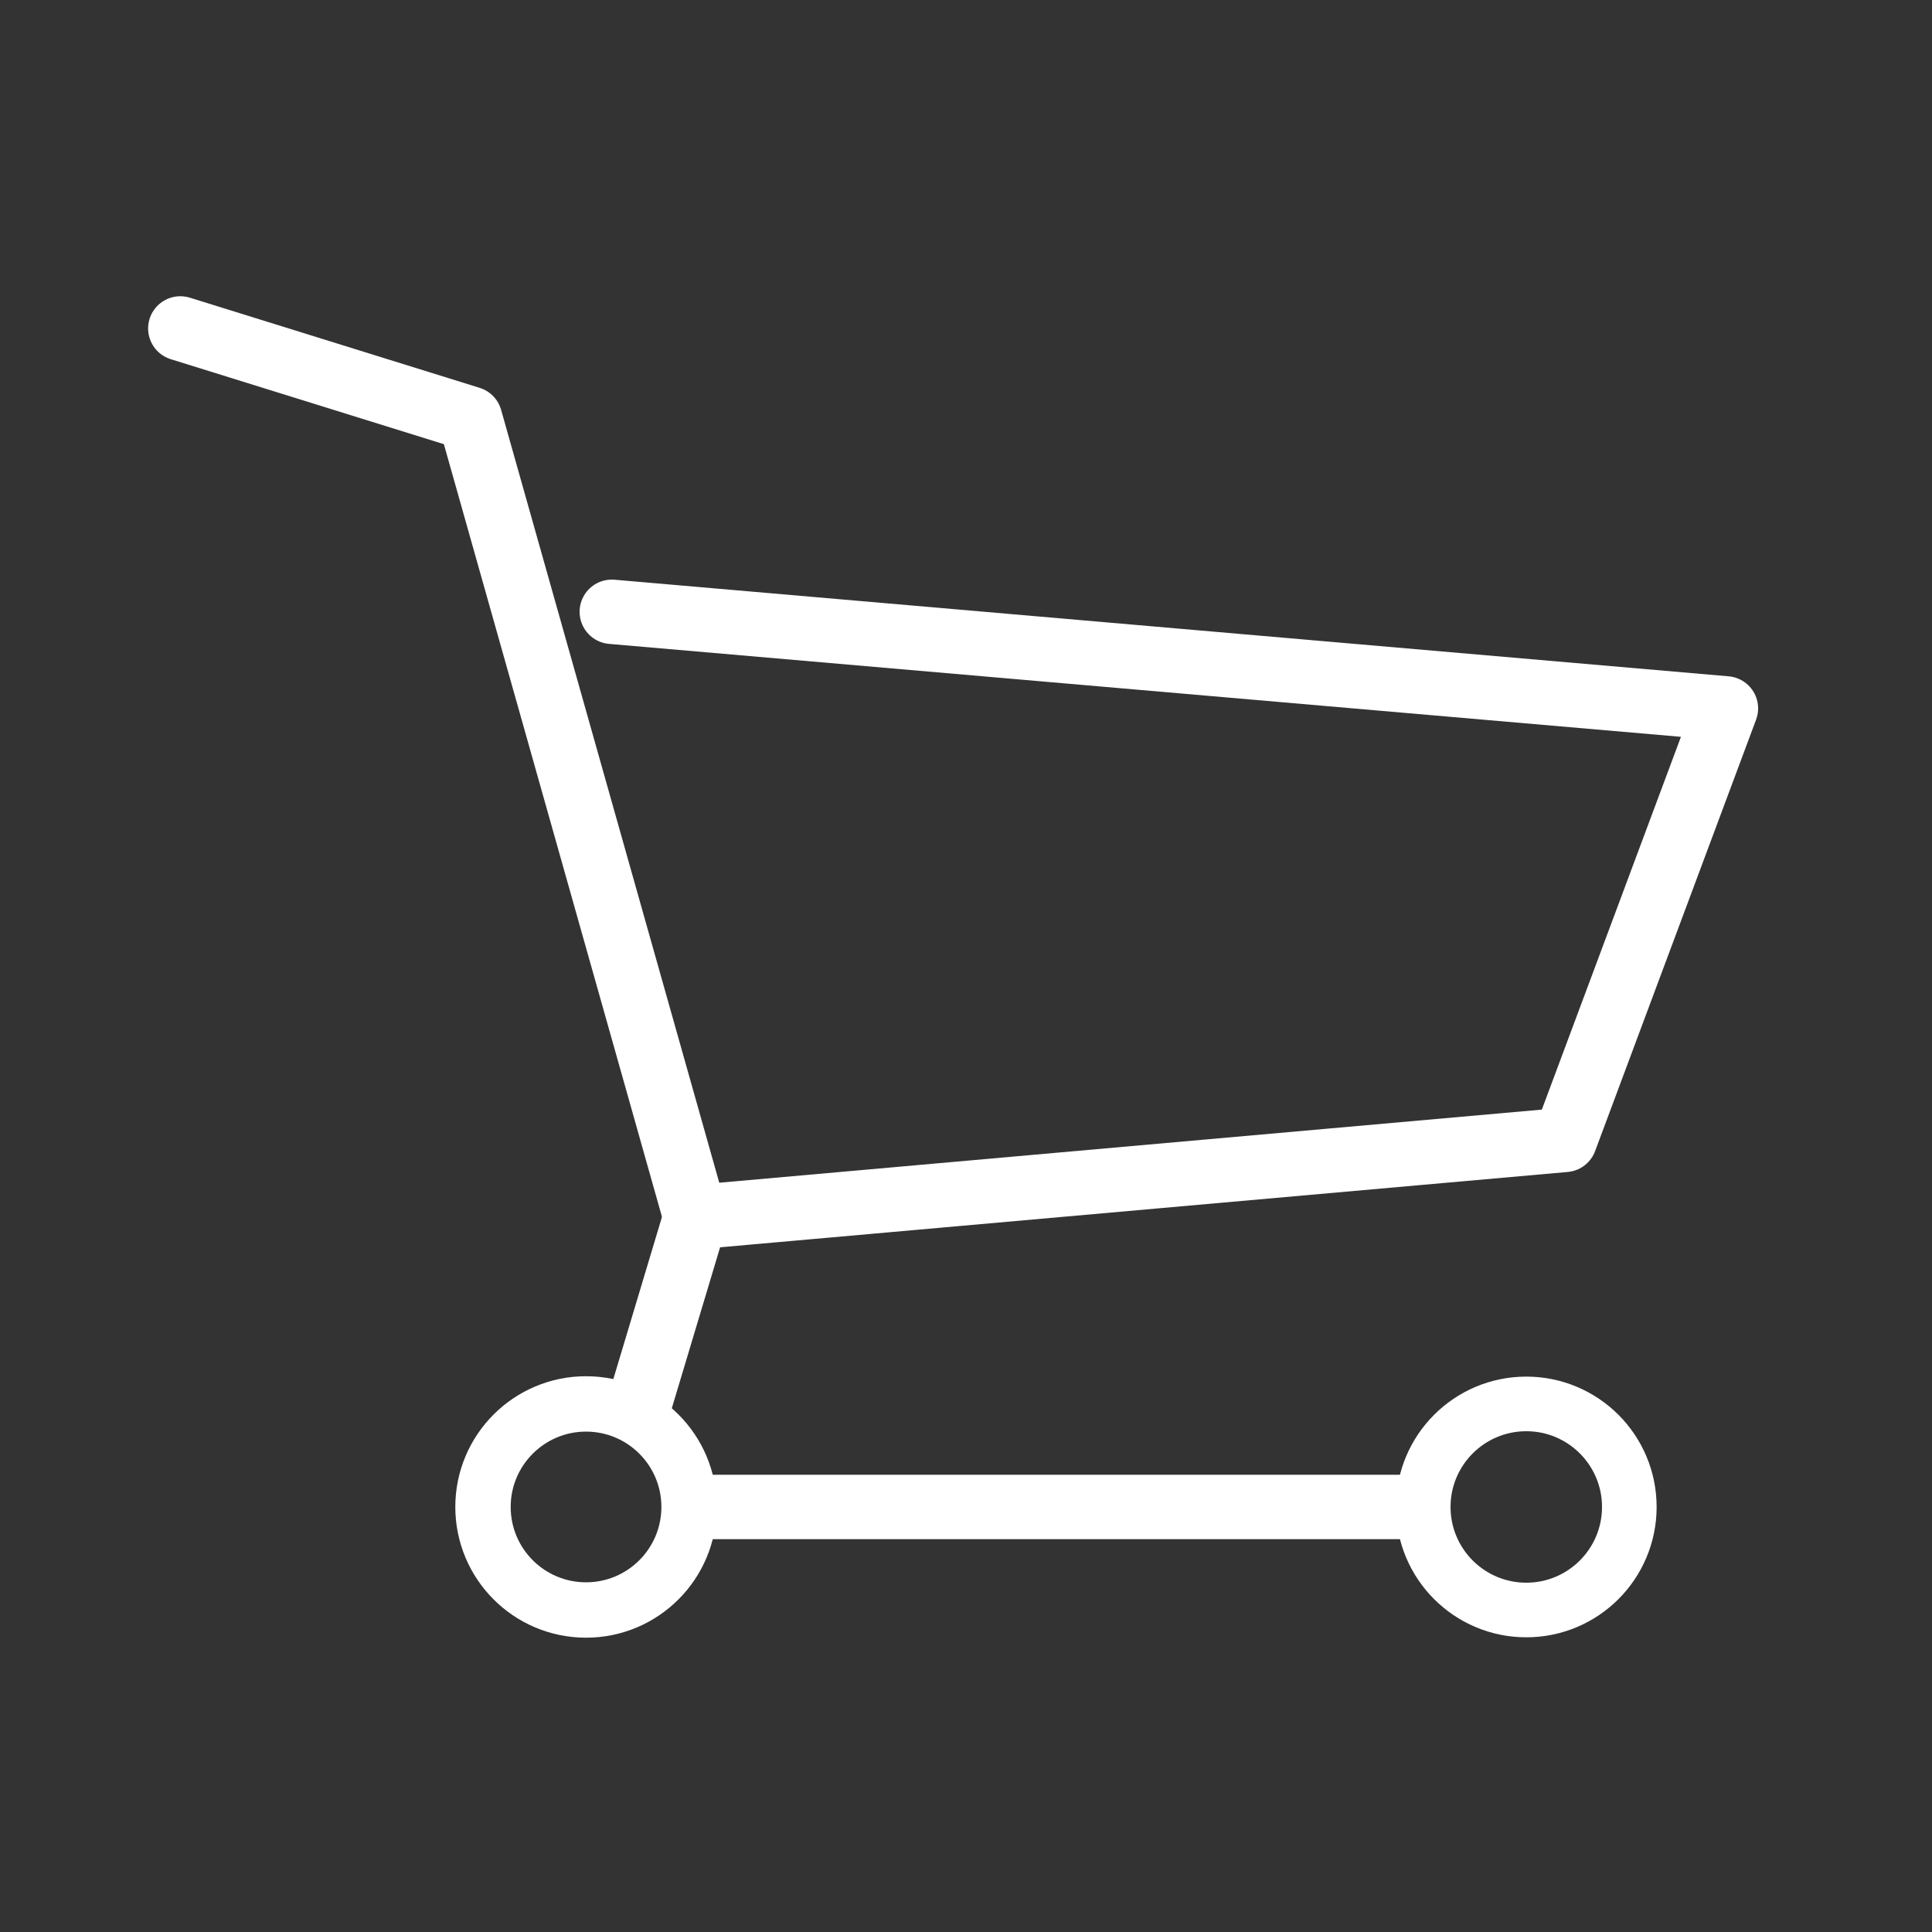 <svg xmlns="http://www.w3.org/2000/svg" id="Layer_1" x="0px" y="0px" width="30px" height="30px" viewBox="0 0 30 30" xml:space="preserve"><rect x="0" y="0" width="30" height="30" fill="#333333" stroke="none"/><g><polyline fill="none" stroke="#FFFFFF" stroke-linecap="round" stroke-linejoin="round" stroke-miterlimit="10" points="9.5,9.5 26.8,11 24.3,17.7 10.8,18.9 7.3,6.5 2.8,5.1 "></polyline><circle fill="none" stroke="#FFFFFF" stroke-width="0.848" stroke-linecap="round" stroke-linejoin="round" stroke-miterlimit="10" cx="23.7" cy="23.4" r="1.6"></circle><circle fill="none" stroke="#FFFFFF" stroke-width="0.86" stroke-linecap="round" stroke-linejoin="round" stroke-miterlimit="10" cx="9.1" cy="23.4" r="1.6"></circle><line fill="none" stroke="#FFFFFF" stroke-linecap="round" stroke-linejoin="round" stroke-miterlimit="10" x1="21.9" y1="23.4" x2="10.9" y2="23.4"></line><line fill="none" stroke="#FFFFFF" stroke-linecap="round" stroke-linejoin="round" stroke-miterlimit="10" x1="10.8" y1="18.9" x2="9.9" y2="21.9"></line></g> </svg>